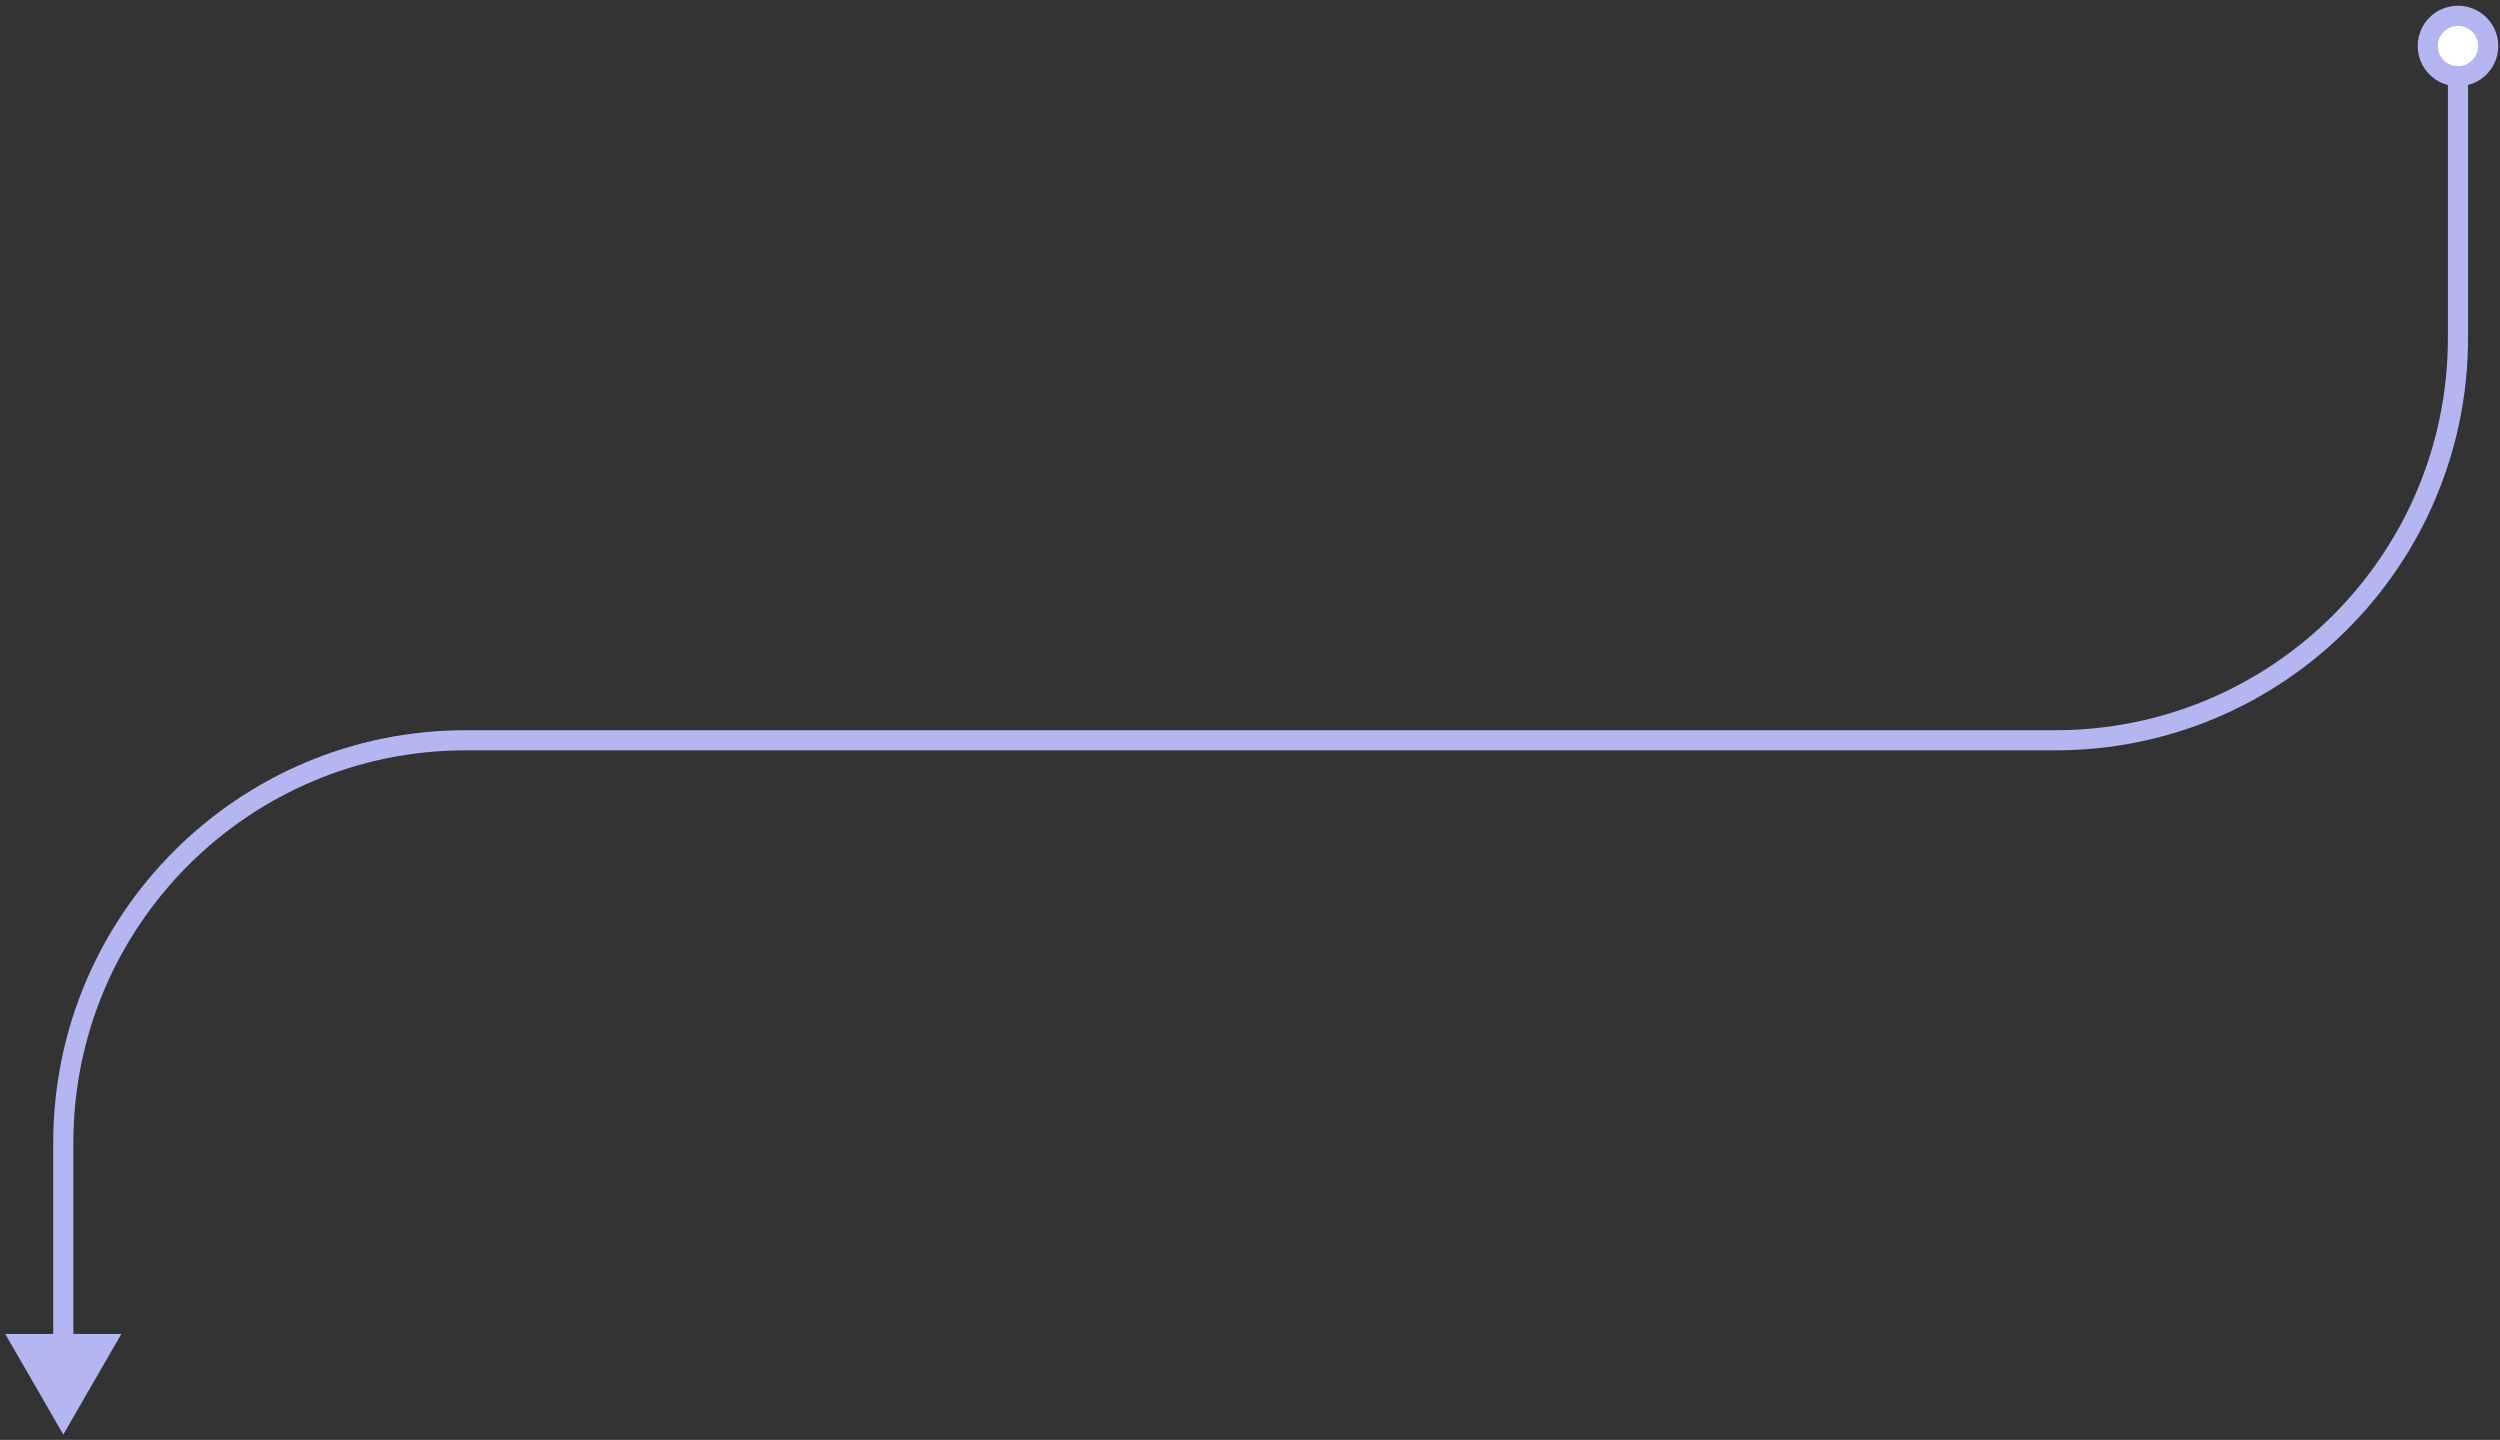 <?xml version="1.0" encoding="utf-8"?>
<svg xmlns="http://www.w3.org/2000/svg" fill="none" height="100%" overflow="visible" preserveAspectRatio="none" style="display: block;" viewBox="0 0 158 91" width="100%">
<rect x="0" y="0" width="158" height="91" fill="#333333" stroke="none"/>
<g id="Frame 963 --&gt; Frame 965">
<path d="M155.344 1C154.285 1 153.437 1.848 153.437 2.908C153.437 3.968 154.285 4.815 155.344 4.815C156.404 4.815 157.252 3.968 157.252 2.908C157.252 1.848 156.404 1 155.344 1Z" fill="white"/>
<path d="M4 90.662L7.671 84.303H0.329L4 90.662ZM153.437 2.908H154.073C154.073 2.199 154.636 1.636 155.344 1.636V1V0.364C153.933 0.364 152.801 1.497 152.801 2.908H153.437ZM155.344 1V1.636C156.053 1.636 156.616 2.199 156.616 2.908H157.252H157.888C157.888 1.497 156.755 0.364 155.344 0.364V1ZM157.252 2.908H156.616C156.616 3.616 156.053 4.179 155.344 4.179V4.815V5.451C156.755 5.451 157.888 4.319 157.888 2.908H157.252ZM155.344 4.815V4.179C154.636 4.179 154.073 3.616 154.073 2.908H153.437H152.801C152.801 4.319 153.933 5.451 155.344 5.451V4.815ZM155.344 4.815H154.708V21.349H155.344H155.98V4.815H155.344ZM129.908 46.785V46.149H29.436V46.785V47.421H129.908V46.785ZM4 72.221H3.364V84.939H4H4.636V72.221H4ZM29.436 46.785V46.149C15.037 46.149 3.364 57.822 3.364 72.221H4H4.636C4.636 58.524 15.739 47.421 29.436 47.421V46.785ZM155.344 21.349H154.708C154.708 35.046 143.605 46.149 129.908 46.149V46.785V47.421C144.307 47.421 155.98 35.748 155.98 21.349H155.344Z" fill="#B4B6F2"/>
</g>
</svg>